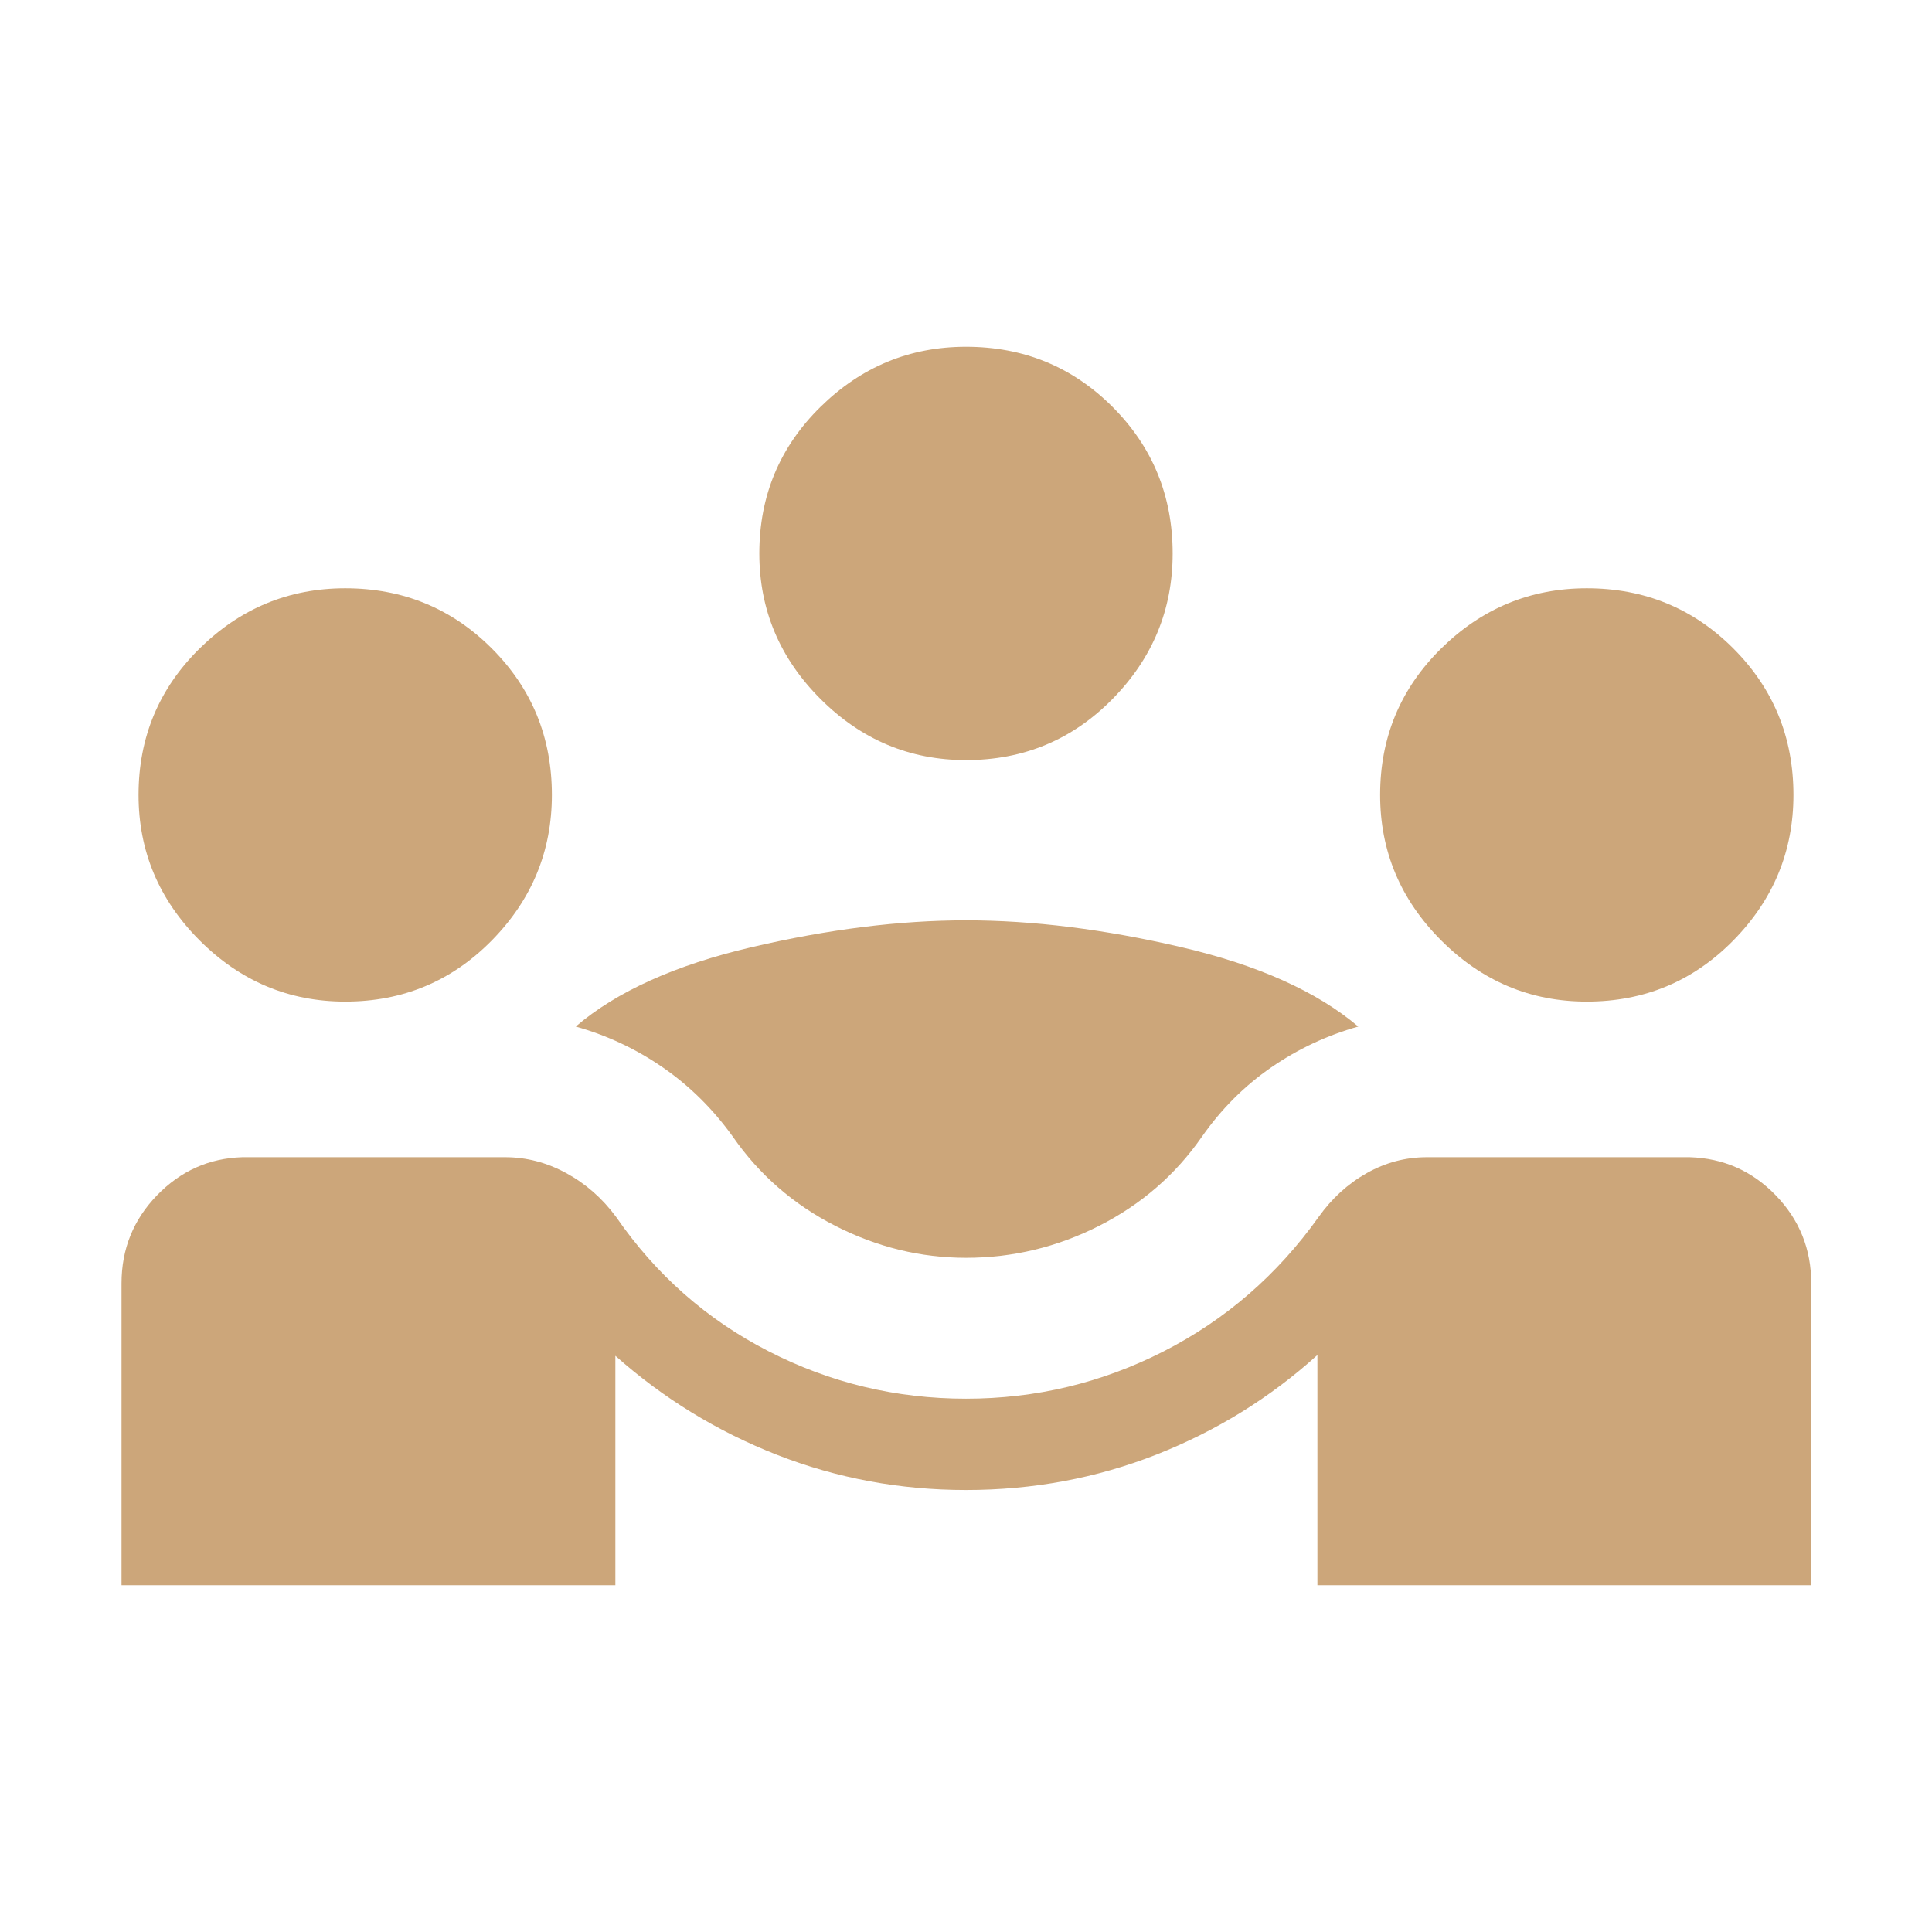 <svg xmlns="http://www.w3.org/2000/svg" fill="none" viewBox="0 0 80 80" height="80" width="80">
<path fill="#CCA67A" d="M5.032 65.641V53.141C5.032 51.722 5.522 50.507 6.5 49.497C7.479 48.486 8.656 47.959 10.033 47.917H20.917C21.797 47.917 22.641 48.137 23.448 48.577C24.256 49.017 24.944 49.622 25.512 50.391C27.166 52.789 29.27 54.642 31.823 55.952C34.377 57.262 37.103 57.917 40 57.917C42.897 57.917 45.628 57.262 48.193 55.952C50.756 54.642 52.893 52.789 54.602 50.391C55.15 49.622 55.813 49.017 56.593 48.577C57.373 48.137 58.203 47.917 59.083 47.917H69.968C71.365 47.959 72.553 48.486 73.532 49.497C74.51 50.507 75 51.722 75 53.141V65.641H54.551V56.109C52.594 57.878 50.372 59.252 47.885 60.231C45.398 61.209 42.769 61.698 40 61.698C37.273 61.698 34.67 61.214 32.189 60.247C29.709 59.279 27.473 57.91 25.481 56.141V65.641H5.032ZM40 52.083C38.119 52.083 36.314 51.641 34.583 50.757C32.853 49.872 31.442 48.645 30.352 47.077C29.528 45.927 28.56 44.969 27.449 44.202C26.338 43.435 25.135 42.87 23.84 42.507C25.537 41.053 27.968 39.957 31.135 39.218C34.302 38.479 37.257 38.109 40 38.109C42.765 38.109 45.734 38.479 48.907 39.218C52.08 39.957 54.526 41.053 56.243 42.507C54.948 42.87 53.745 43.435 52.634 44.202C51.523 44.969 50.566 45.927 49.763 47.077C48.673 48.645 47.258 49.872 45.516 50.757C43.775 51.641 41.936 52.083 40 52.083ZM14.295 41.474C11.966 41.474 9.957 40.63 8.269 38.943C6.581 37.254 5.737 35.245 5.737 32.917C5.737 30.532 6.581 28.51 8.269 26.849C9.957 25.189 11.966 24.359 14.295 24.359C16.679 24.359 18.702 25.189 20.363 26.849C22.023 28.51 22.852 30.532 22.852 32.917C22.852 35.245 22.023 37.254 20.363 38.943C18.702 40.63 16.679 41.474 14.295 41.474ZM65.705 41.474C63.376 41.474 61.367 40.63 59.679 38.943C57.991 37.254 57.148 35.245 57.148 32.917C57.148 30.532 57.991 28.51 59.679 26.849C61.367 25.189 63.376 24.359 65.705 24.359C68.089 24.359 70.112 25.189 71.772 26.849C73.433 28.51 74.263 30.532 74.263 32.917C74.263 35.245 73.433 37.254 71.772 38.943C70.112 40.63 68.089 41.474 65.705 41.474ZM40 31.474C37.671 31.474 35.663 30.63 33.974 28.942C32.286 27.254 31.442 25.245 31.442 22.917C31.442 20.532 32.286 18.51 33.974 16.849C35.663 15.189 37.671 14.359 40 14.359C42.384 14.359 44.407 15.189 46.068 16.849C47.727 18.51 48.557 20.532 48.557 22.917C48.557 25.245 47.727 27.254 46.068 28.942C44.407 30.63 42.384 31.474 40 31.474Z"></path>
</svg>
